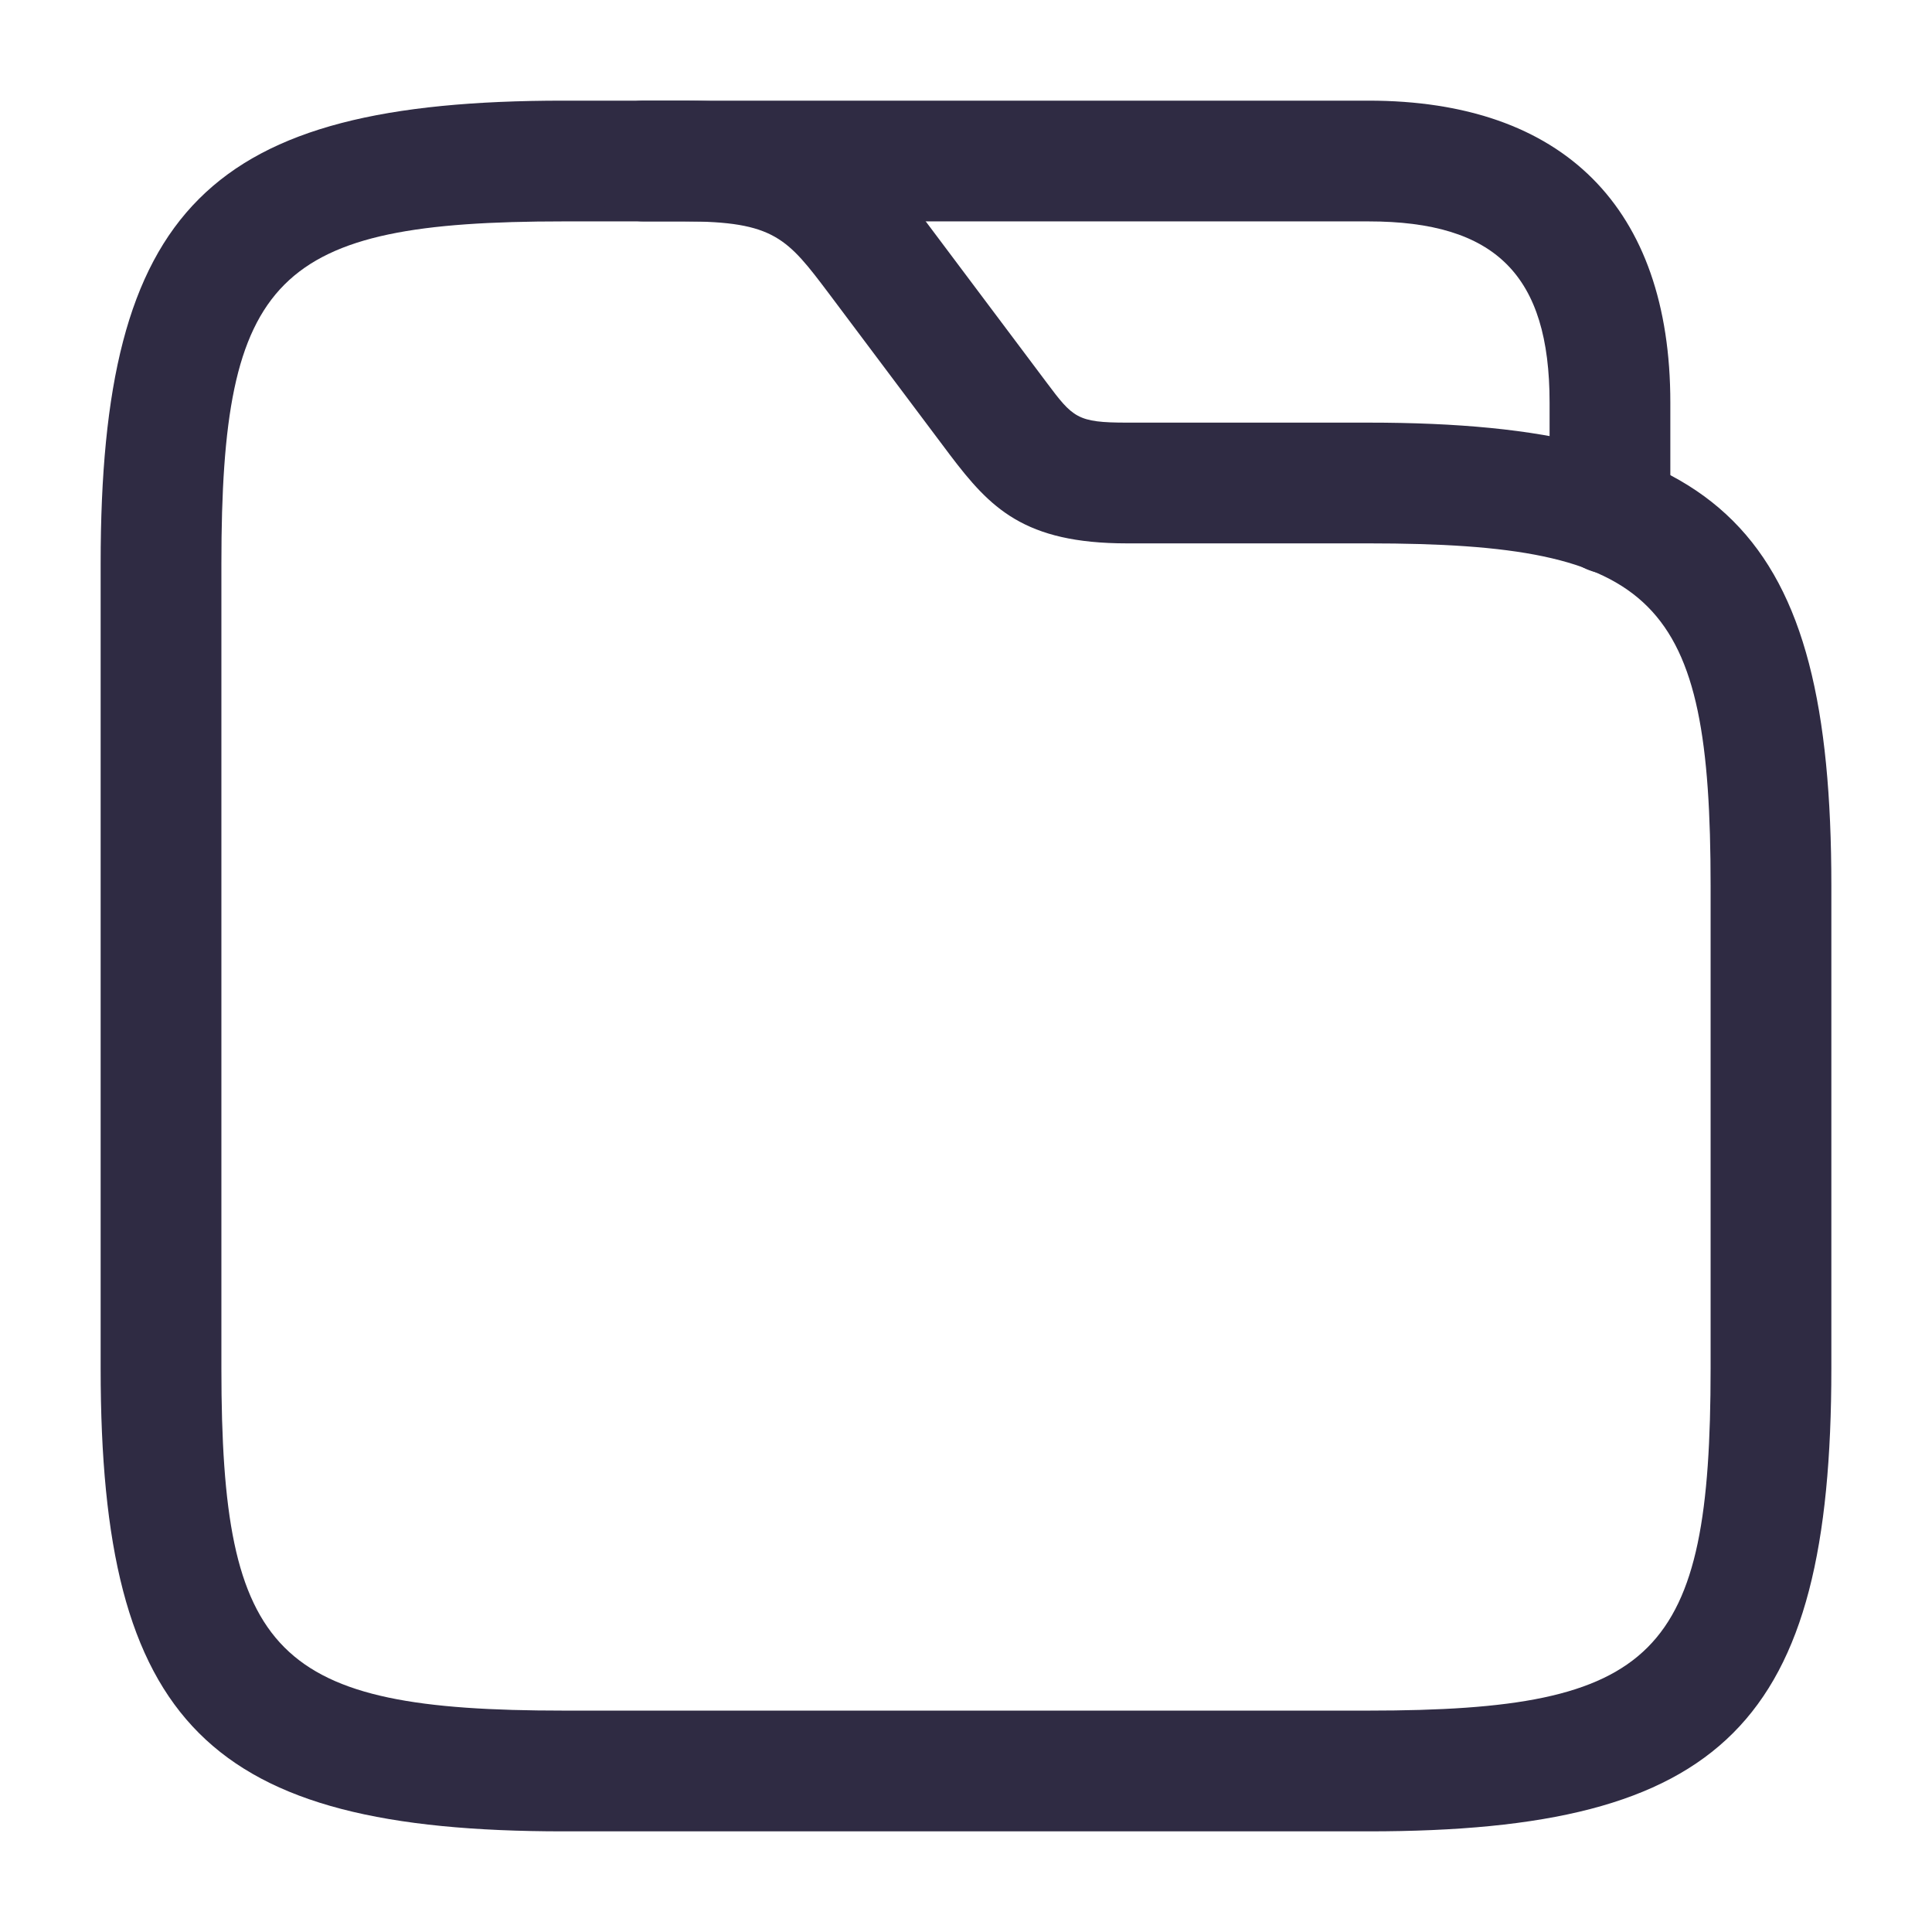 <svg width="32" height="32" viewBox="0 0 32 32" fill="none" xmlns="http://www.w3.org/2000/svg">
<path d="M22.666 30.333H9.333C3.453 30.333 1.667 28.547 1.667 22.667V9.333C1.667 3.453 3.453 1.667 9.333 1.667H11.333C13.666 1.667 14.4 2.427 15.333 3.667L17.333 6.333C17.773 6.92 17.84 7 18.666 7H22.666C28.547 7 30.333 8.787 30.333 14.667V22.667C30.333 28.547 28.547 30.333 22.666 30.333ZM9.333 3.667C4.56 3.667 3.667 4.573 3.667 9.333V22.667C3.667 27.427 4.56 28.333 9.333 28.333H22.666C27.44 28.333 28.333 27.427 28.333 22.667V14.667C28.333 9.907 27.44 9 22.666 9H18.666C16.96 9 16.4 8.413 15.733 7.533L13.733 4.867C13.04 3.947 12.826 3.667 11.333 3.667H9.333Z" fill="#2F2B43"/>
<path d="M26.666 9.507C26.12 9.507 25.666 9.053 25.666 8.507V6.667C25.666 4.56 24.773 3.667 22.666 3.667H10.666C10.12 3.667 9.666 3.213 9.666 2.667C9.666 2.12 10.12 1.667 10.666 1.667H22.666C25.893 1.667 27.666 3.44 27.666 6.667V8.507C27.666 9.053 27.213 9.507 26.666 9.507Z" fill="#2F2B43"/>
</svg>
